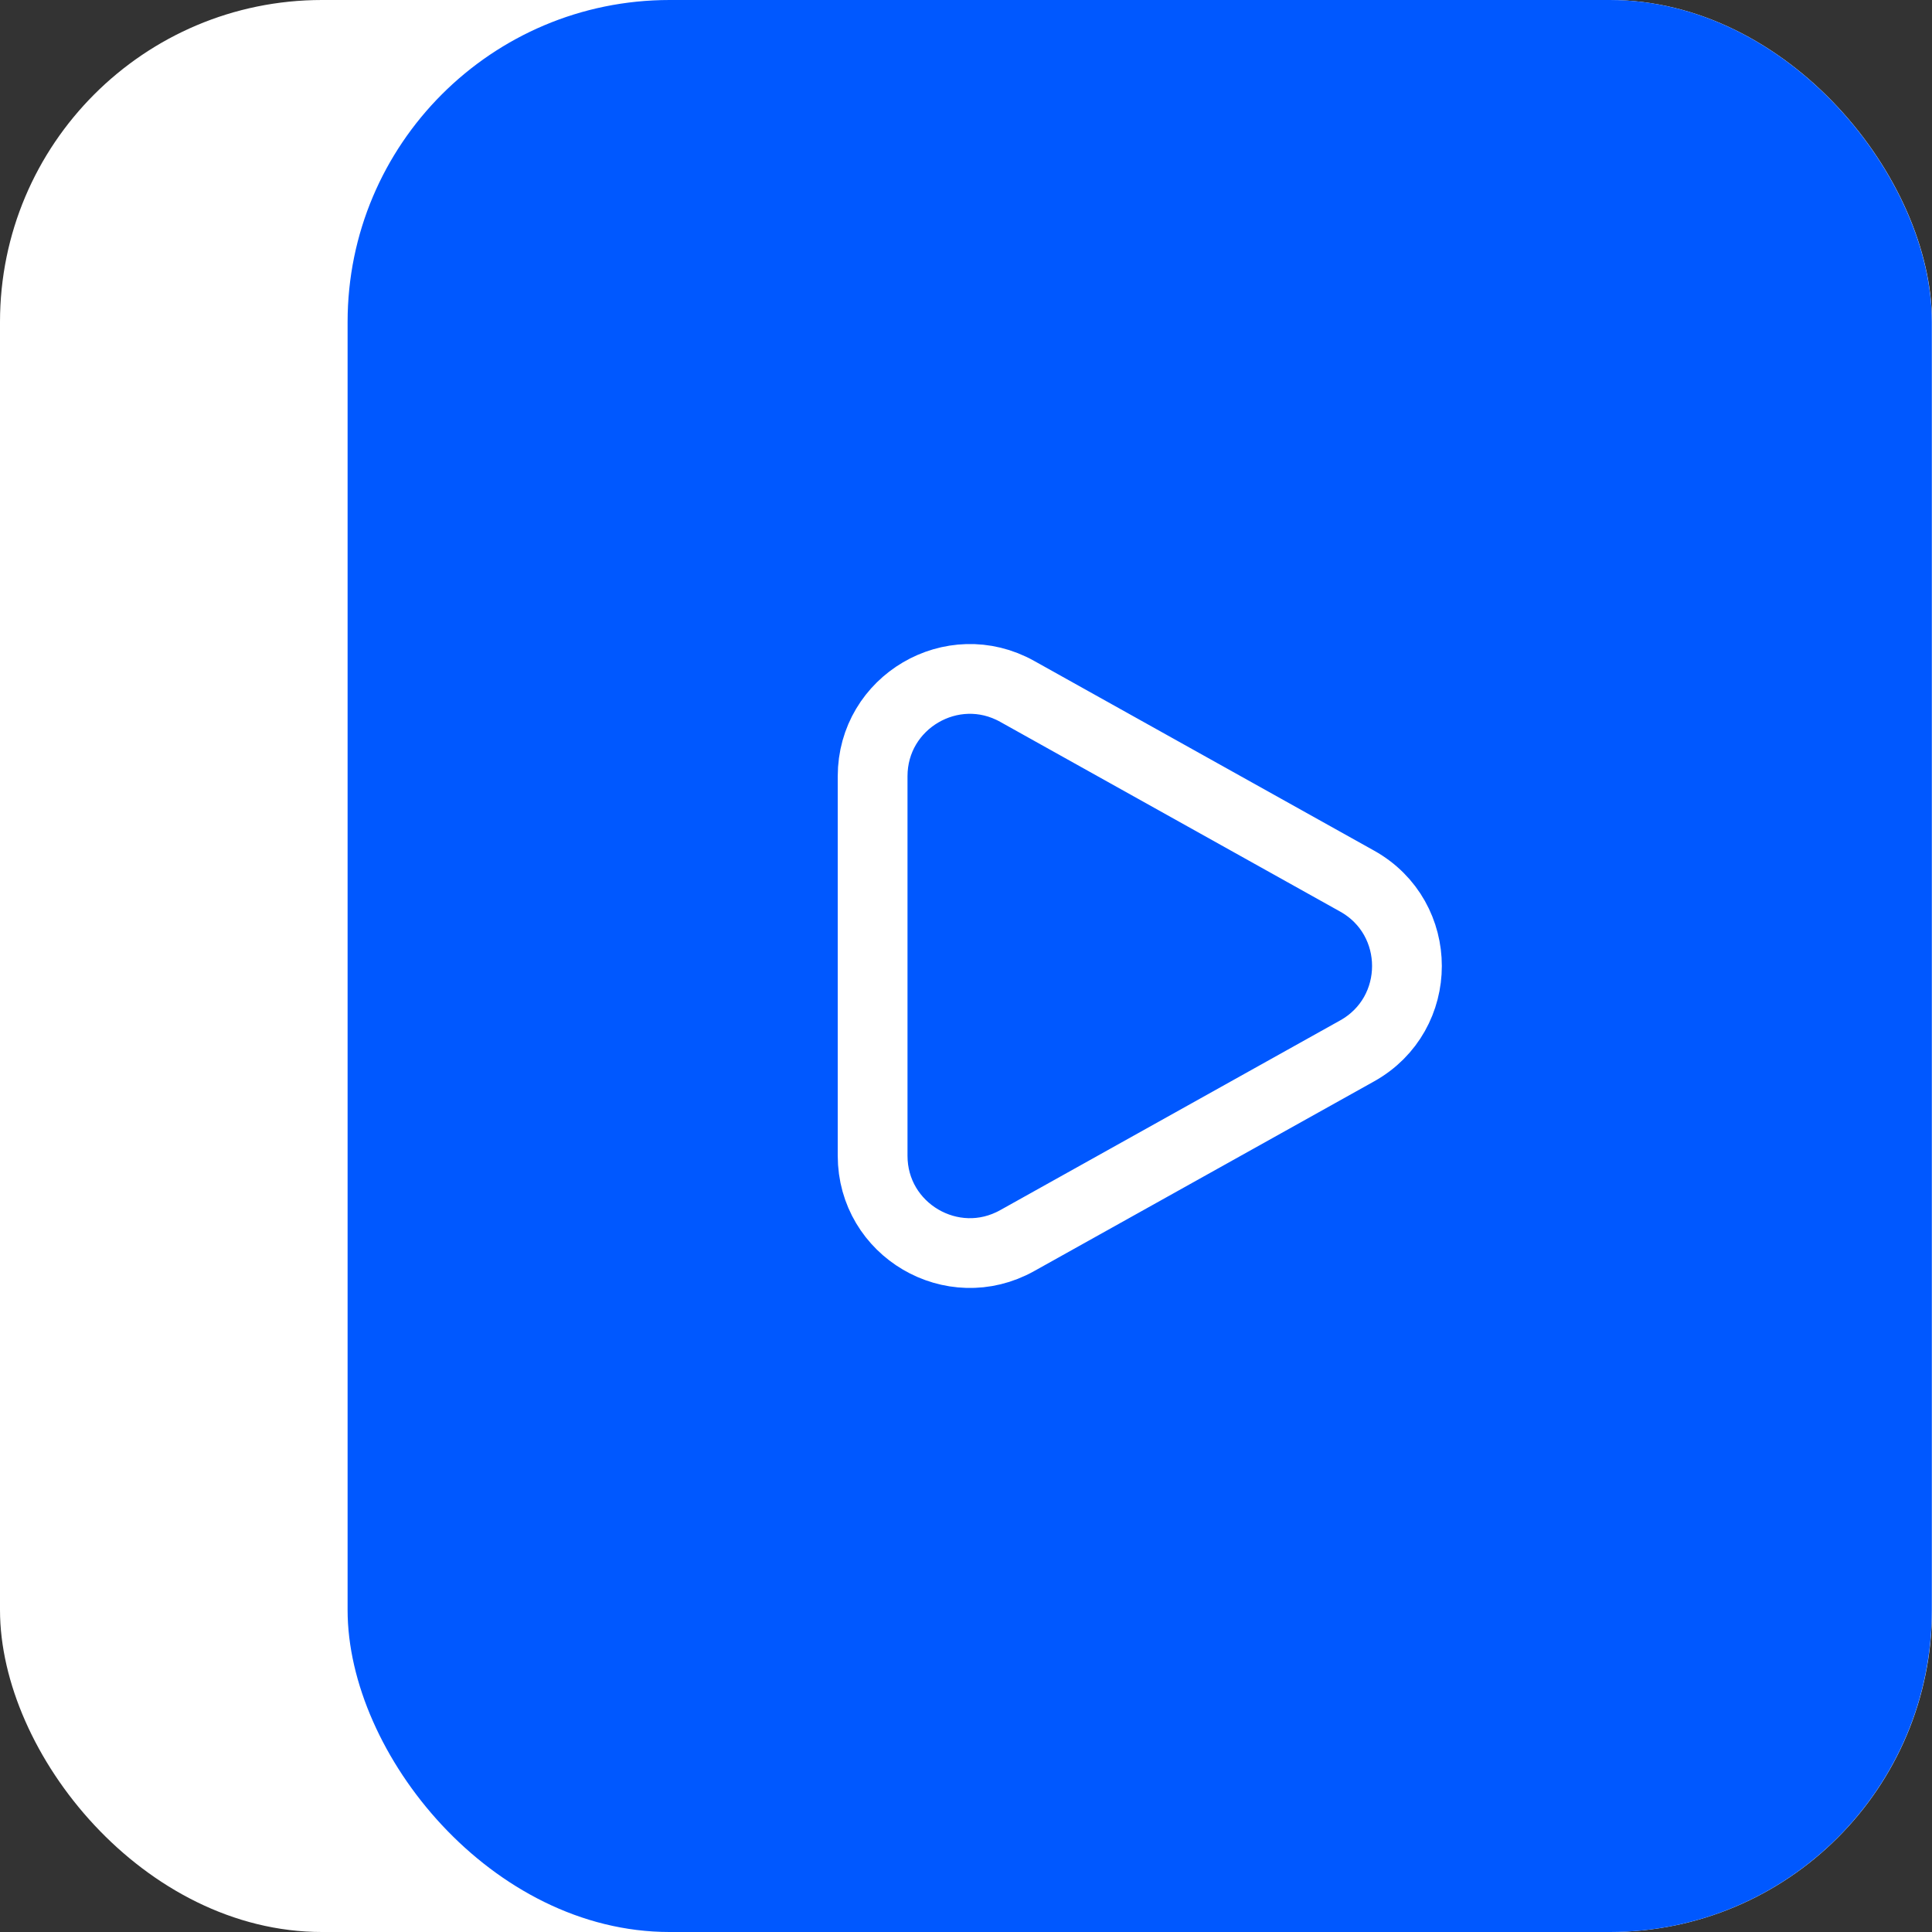 <?xml version="1.0" encoding="UTF-8"?> <svg xmlns="http://www.w3.org/2000/svg" width="36" height="36" viewBox="0 0 36 36" fill="none"><rect x="0" y="0" width="36" height="36" fill="#333333" stroke="none"/><rect width="36" height="36" rx="6" fill="white"></rect><rect x="6.477" width="29.52" height="36" rx="6" fill="#0058FF"></rect><path d="M16.26 14.465C16.26 13.082 17.747 12.209 18.954 12.883L25.288 16.418C26.526 17.109 26.526 18.891 25.288 19.582L18.954 23.117C17.747 23.791 16.26 22.918 16.26 21.535V14.465Z" stroke="white" stroke-width="1.3"></path></svg> 